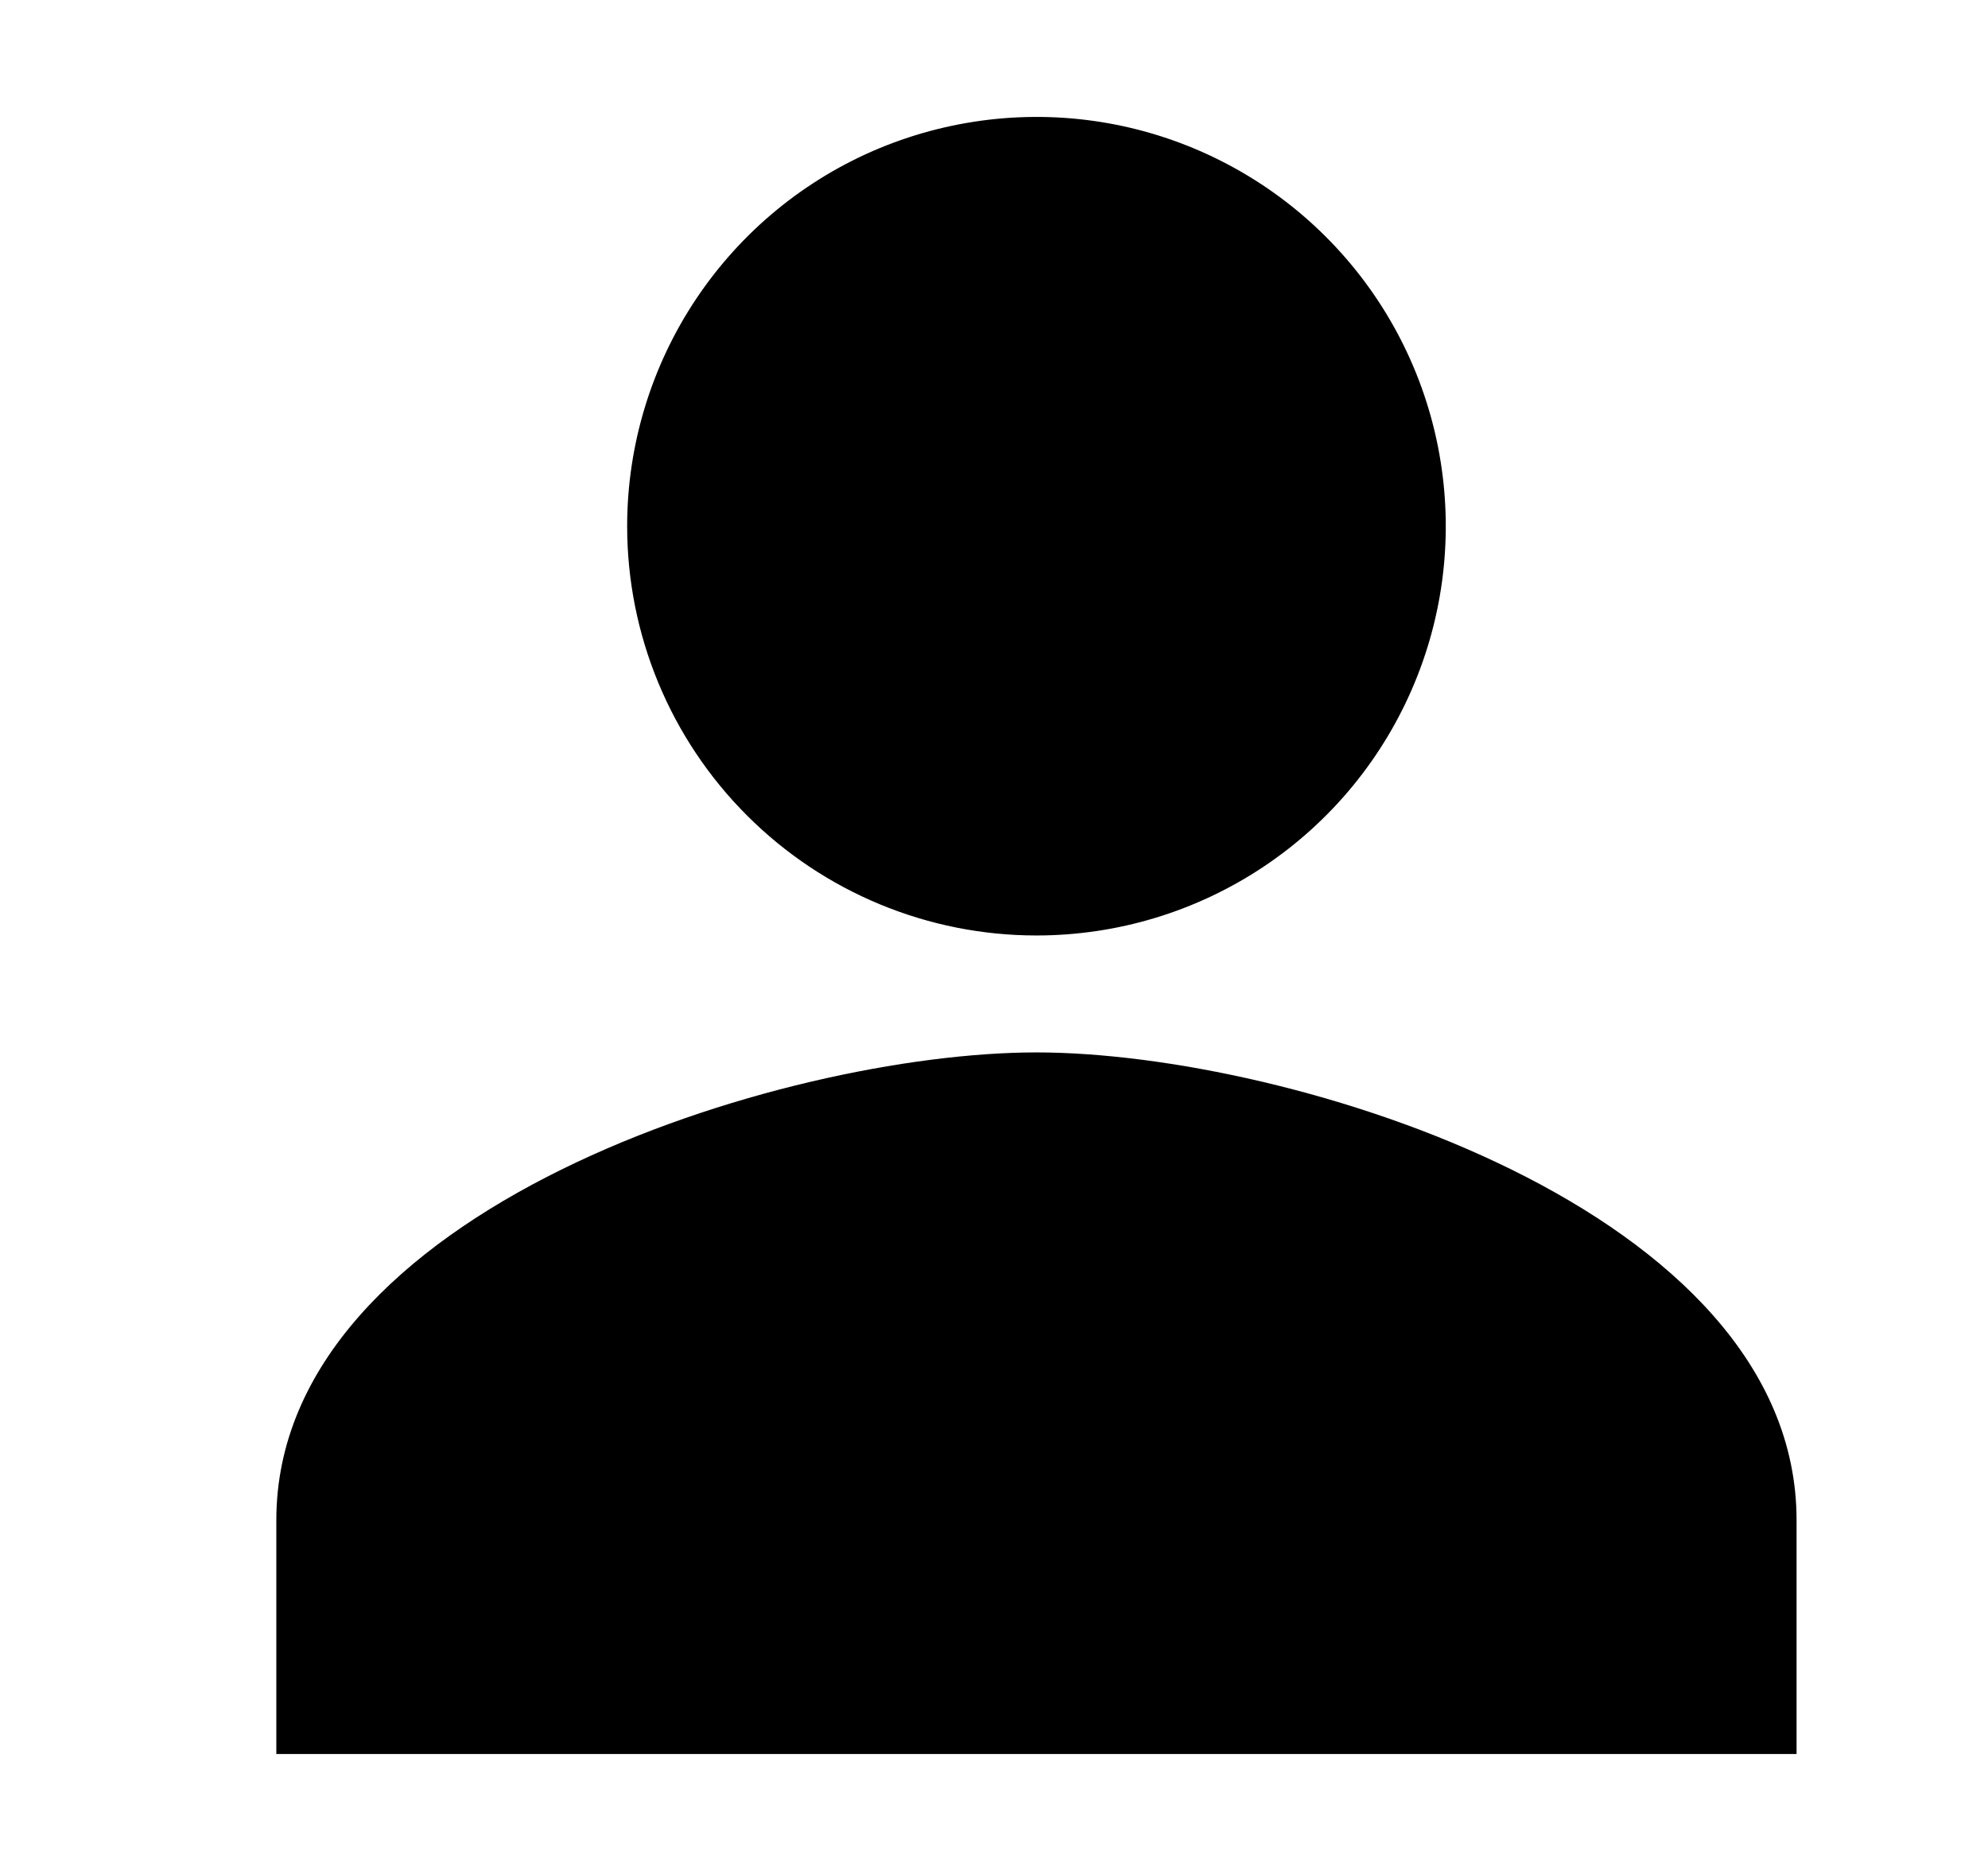 <svg width="17" height="16" viewBox="0 0 17 16" fill="none" xmlns="http://www.w3.org/2000/svg">
<g id="person-sharp">
<path id="Vector" d="M8.863 8C9.556 8 10.232 7.795 10.808 7.41C11.383 7.026 11.832 6.479 12.097 5.839C12.362 5.2 12.431 4.496 12.296 3.817C12.161 3.138 11.828 2.515 11.338 2.025C10.849 1.536 10.225 1.202 9.546 1.067C8.867 0.932 8.164 1.002 7.524 1.266C6.884 1.531 6.338 1.98 5.953 2.556C5.569 3.131 5.363 3.808 5.363 4.5C5.363 5.428 5.732 6.319 6.389 6.975C7.045 7.631 7.935 8 8.863 8ZM8.863 9C6.694 9 2.363 10.34 2.363 13V15H15.363V13C15.363 10.34 11.033 9 8.863 9Z" fill="black"/>
</g>
</svg>
